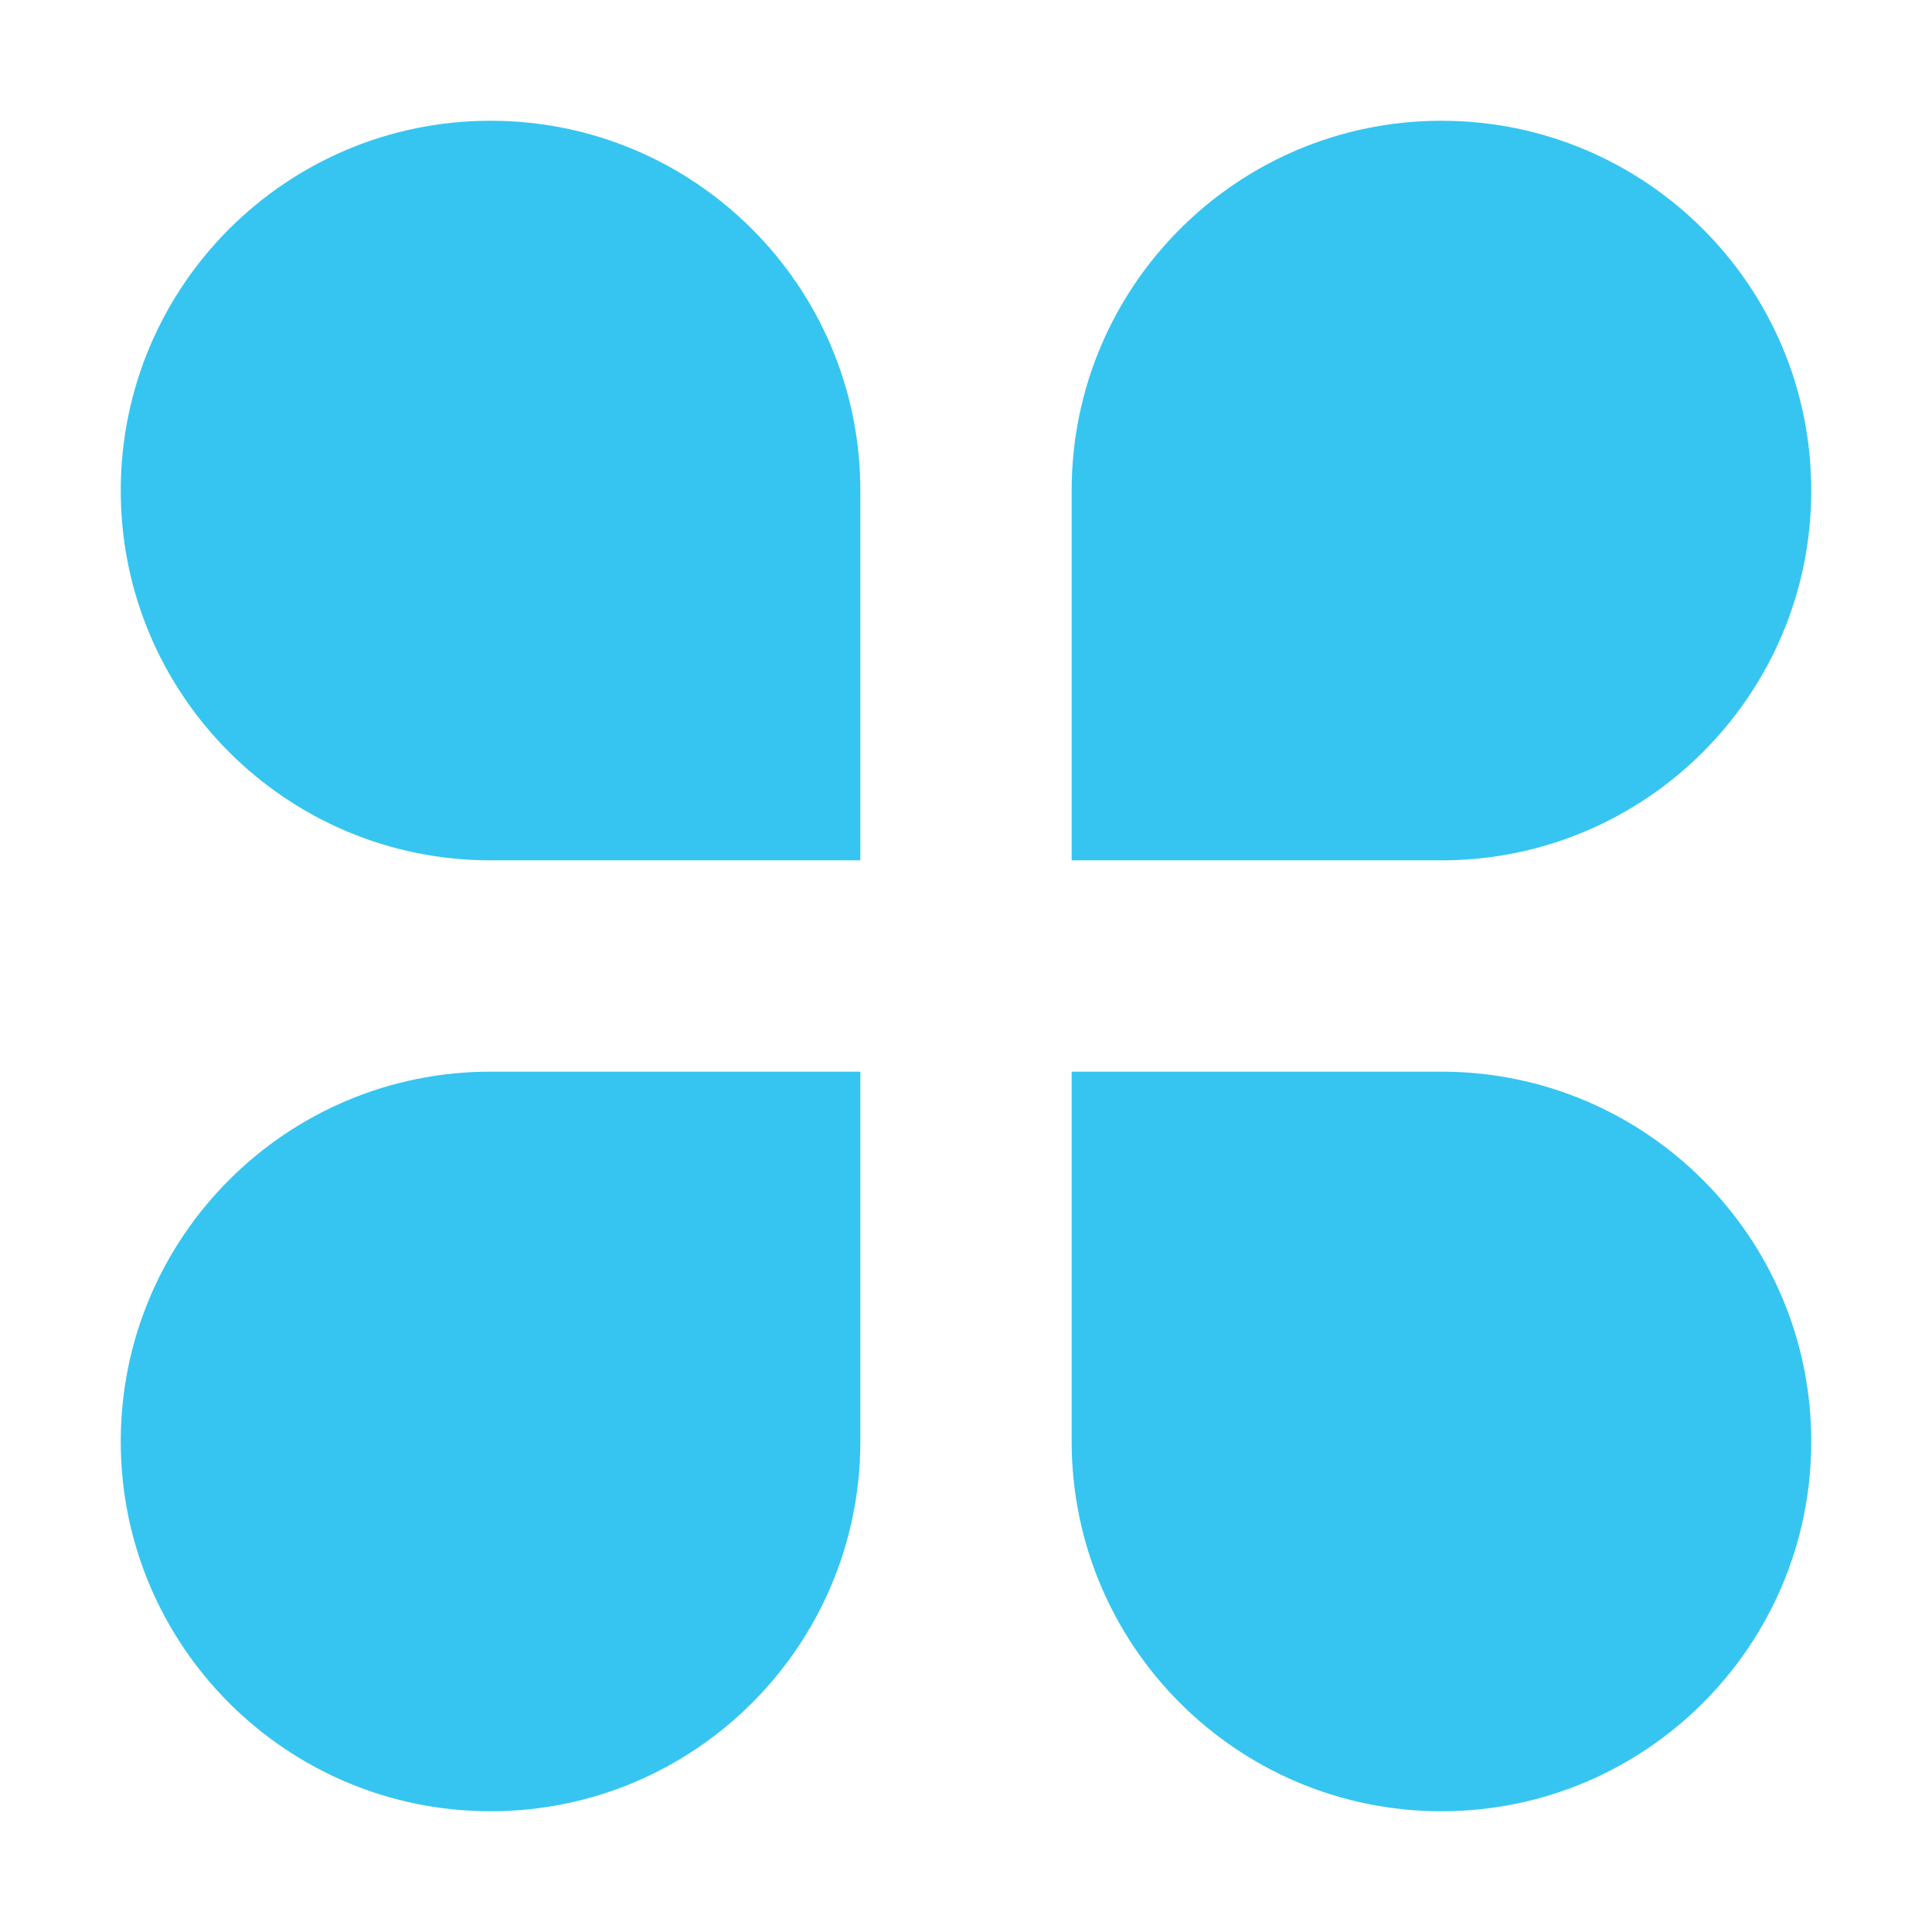 <svg t="1669961418997" class="icon" viewBox="0 0 1024 1024" version="1.1" xmlns="http://www.w3.org/2000/svg"
    p-id="18179" width="21" height="21">
    <path
        d="M456 456H260c-108.25 0-196-87.75-196-196S151.75 64 260 64s196 87.75 196 196v196zM764 456H568V260c0-108.25 87.75-196 196-196s196 87.75 196 196-87.75 196-196 196zM260 960c-108.25 0-196-87.75-196-196s87.75-196 196-196h196v196c0 108.25-87.75 196-196 196zM764 960c-108.25 0-196-87.75-196-196V568h196c108.25 0 196 87.75 196 196s-87.75 196-196 196z"
        fill="#36C5F0" p-id="18180"></path>
</svg>